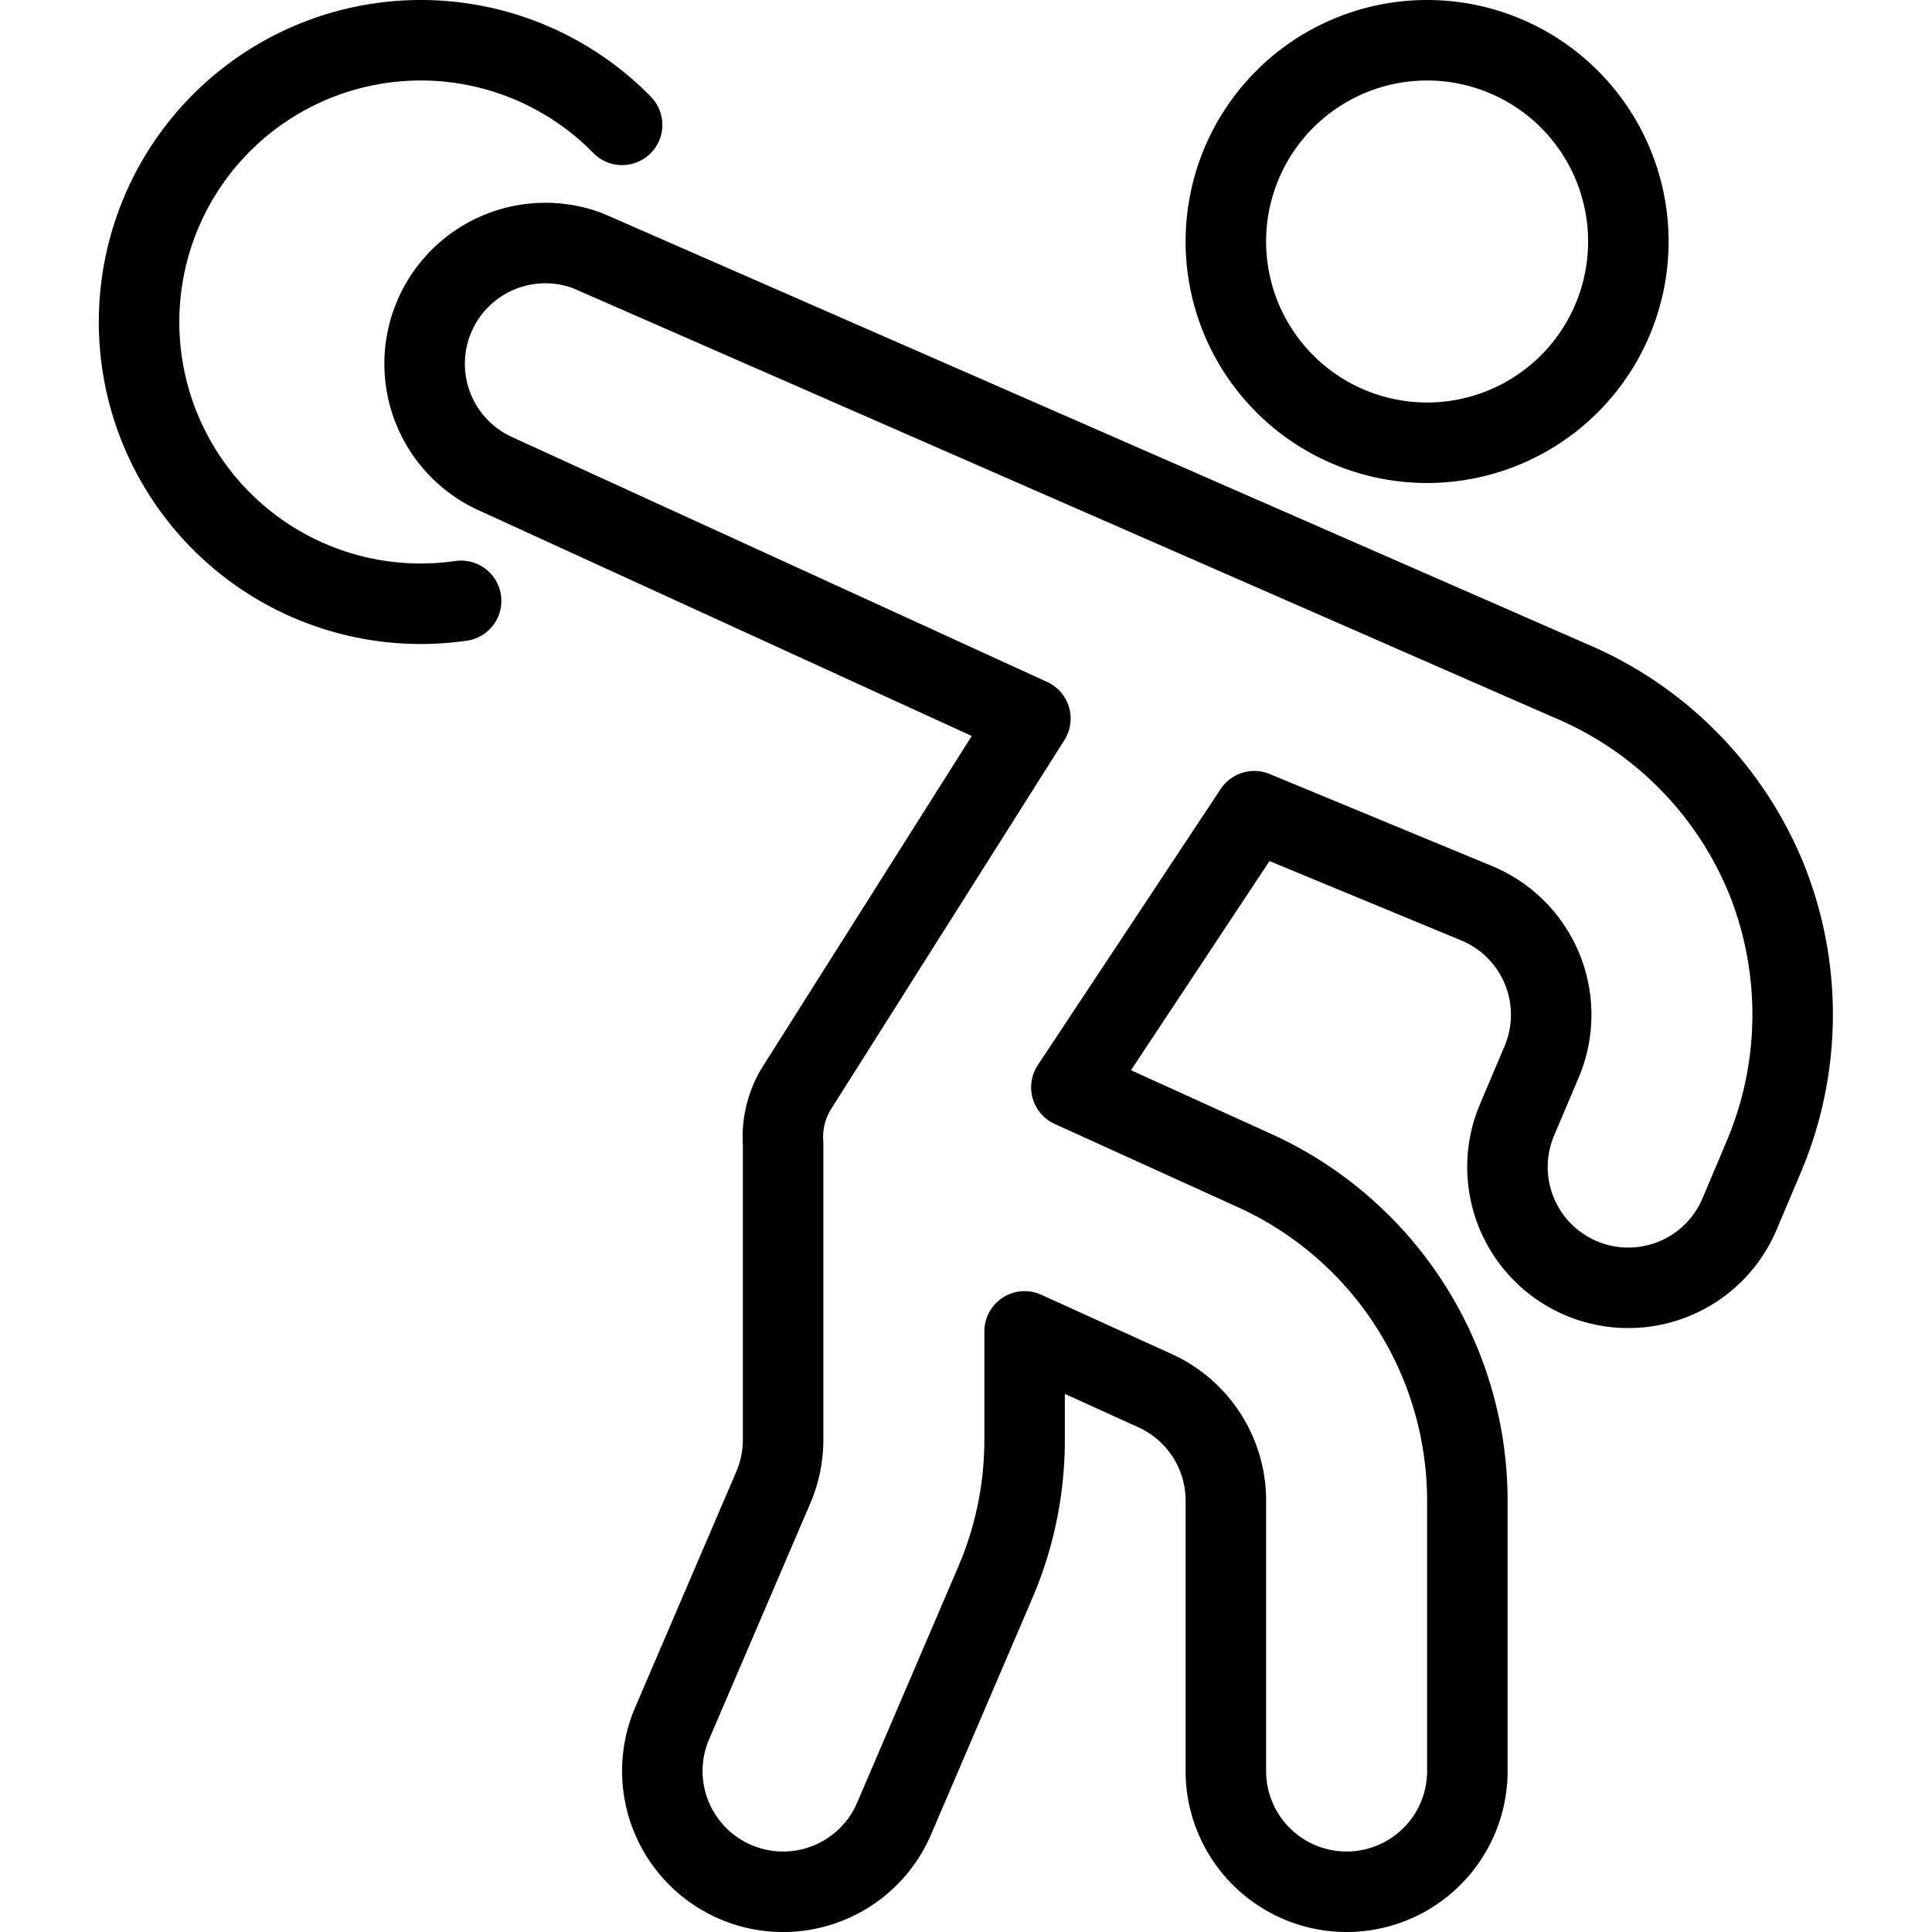 <svg viewBox="0 0 24 24" xmlns="http://www.w3.org/2000/svg"><g transform="matrix(1,0,0,1,0,0)"><path d="M15.228 3.000 A2.500 2.500 0 1 0 20.228 3.000 A2.500 2.500 0 1 0 15.228 3.000 Z" fill="none" stroke="#000000" stroke-linecap="round" stroke-linejoin="round"></path><path d="M21.941,10.912A4.528,4.528,0,0,0,19.5,8.453L7.3,3.114A1.5,1.5,0,0,0,6.155,5.885L12.8,8.926,9.908,13.5a1.153,1.153,0,0,0-.18.705v3.679a1.507,1.507,0,0,1-.121.592L8.349,21.409a1.5,1.5,0,1,0,2.758,1.182l1.259-2.938a4.491,4.491,0,0,0,.362-1.77V16.539l1.62.736a1.5,1.5,0,0,1,.88,1.366V22a1.5,1.5,0,1,0,3,0V18.643a4.509,4.509,0,0,0-2.639-4.1l-2.28-1.036,2.272-3.43,2.767,1.145a1.5,1.5,0,0,1,.8,1.975l-.3.708a1.5,1.5,0,0,0,2.758,1.184l.3-.71A4.526,4.526,0,0,0,21.941,10.912Z" fill="none" stroke="#000000" stroke-linecap="round" stroke-linejoin="round"></path><path d="M5.728,7.464a3.577,3.577,0,0,1-.5.036,3.5,3.5,0,1,1,2.5-5.949" fill="none" stroke="#000000" stroke-linecap="round" stroke-linejoin="round"></path></g></svg>